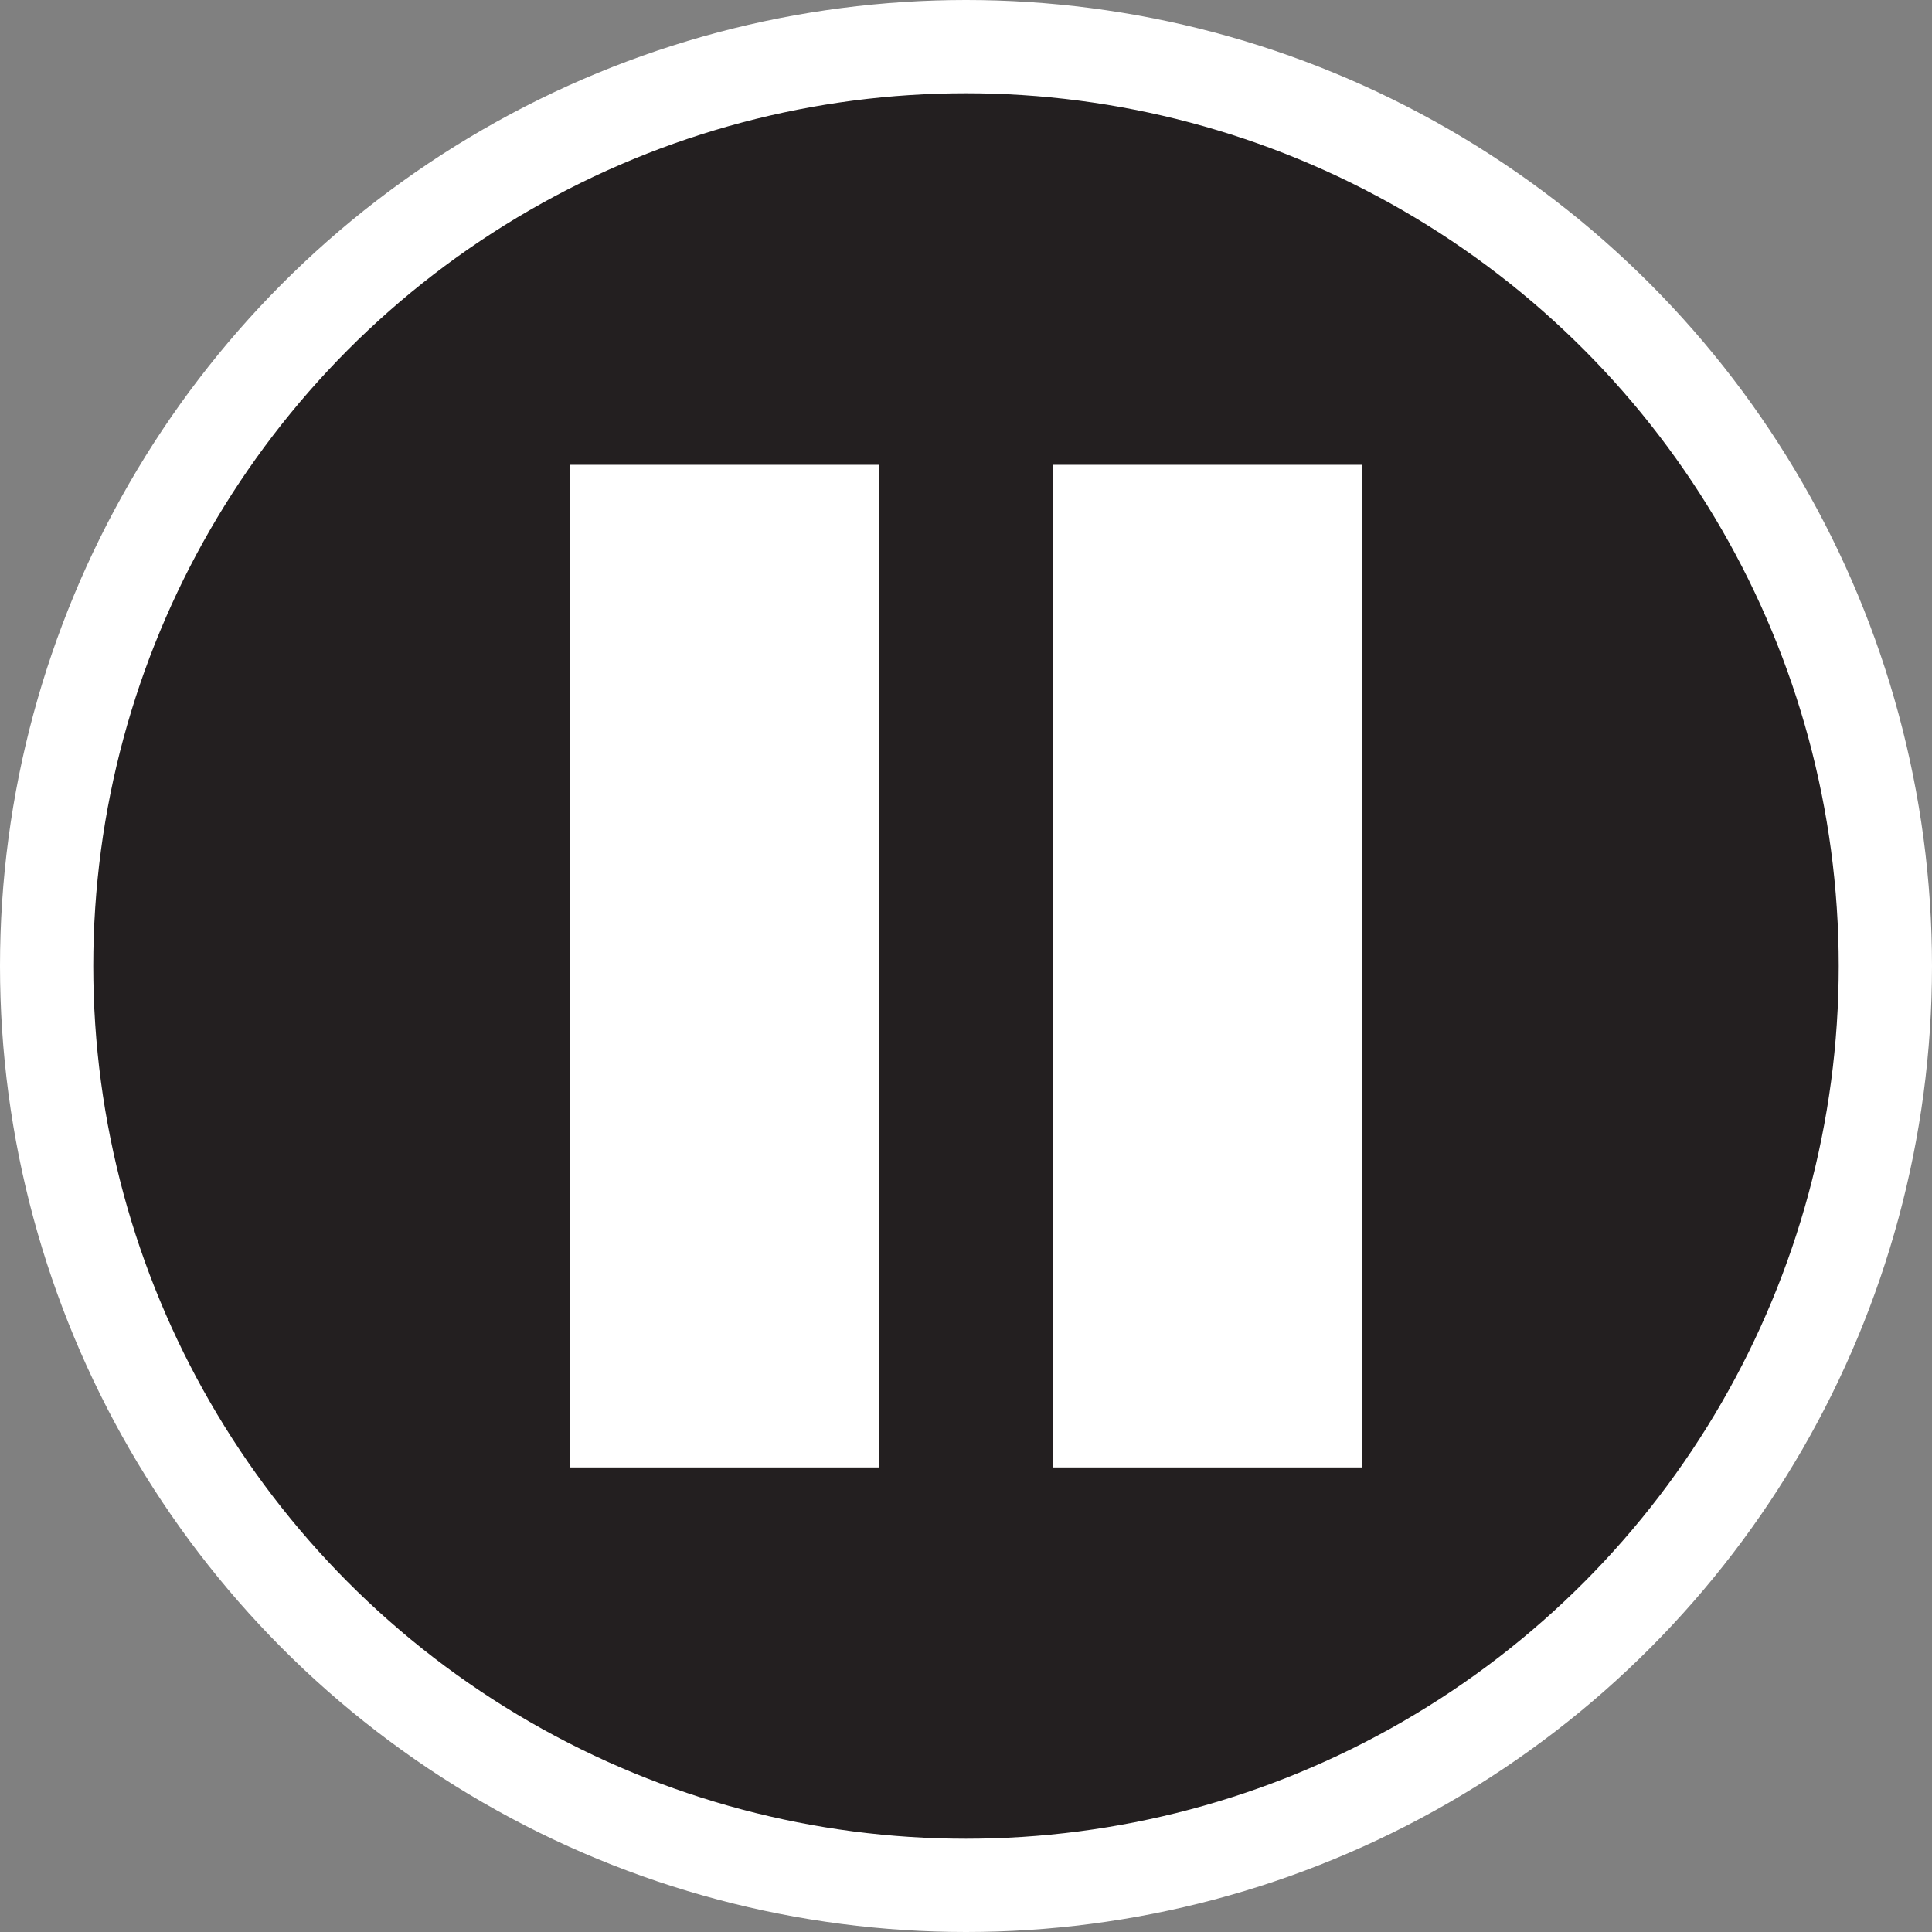 <?xml version="1.0" encoding="UTF-8"?><svg id="Layer_1" xmlns="http://www.w3.org/2000/svg" viewBox="0 0 82.86 82.86"><rect x="0" y="0" width="82.86" height="82.86" fill="#808080" stroke="none"/><defs><style>.cls-1{fill:#231f20;stroke-miterlimit:10;stroke-width:4px;}.cls-1,.cls-2{stroke:#fff;}.cls-2{fill:#fff;stroke-width:.57px;}</style></defs><circle class="cls-1" cx="41.43" cy="41.43" r="39.43"/><rect class="cls-2" x="24.74" y="20.22" width="12.69" height="42.43"/><rect class="cls-2" x="45.43" y="20.22" width="12.69" height="42.43"/></svg>